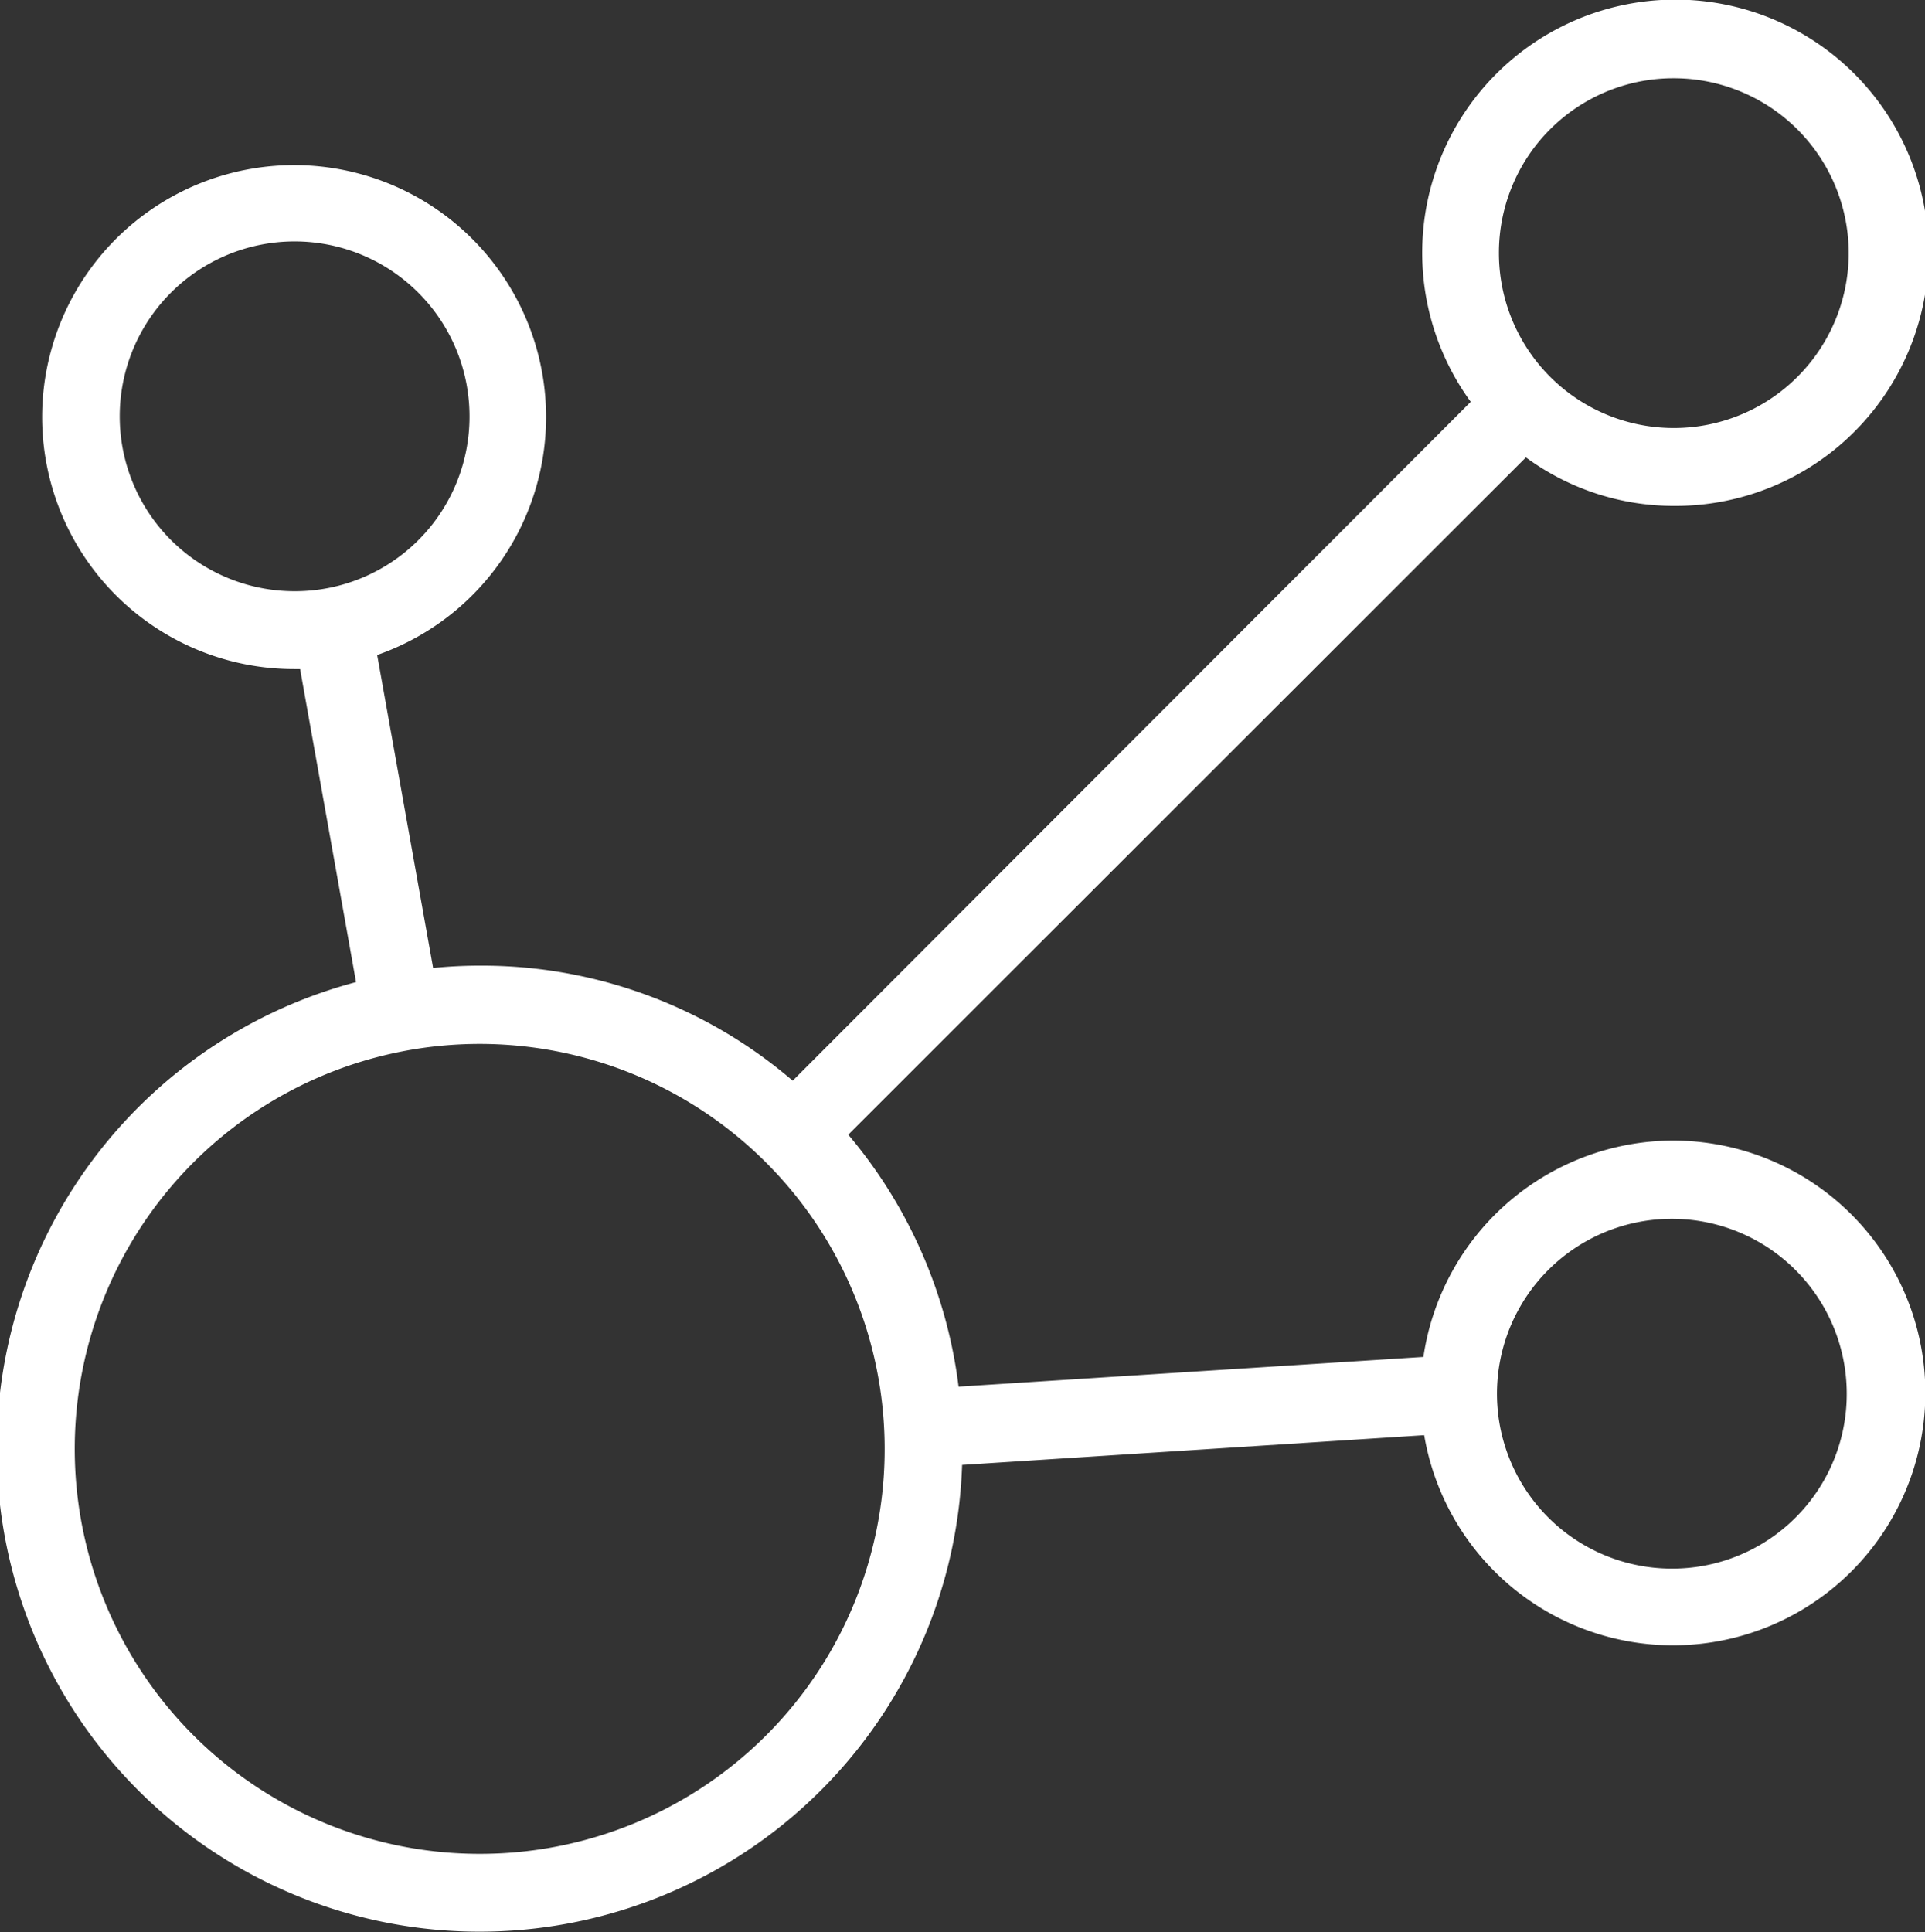 <?xml version="1.0" encoding="UTF-8"?> <svg xmlns="http://www.w3.org/2000/svg" width="49.2" height="49.38" viewBox="0 0 49.2 49.38"><rect x="0" y="0" width="49.2" height="49.38" fill="#333333" stroke="none"/> <defs> <style>.cls-1{fill:#fff;}</style> </defs> <title>fast to market</title> <g id="Layer_2" data-name="Layer 2"> <g id="Layer_1-2" data-name="Layer 1"> <path class="cls-1" d="M42.75,29.15a6.47,6.47,0,0,0-6.37,5.53l-11.88.76A12.32,12.32,0,0,0,21.68,29L39,11.69a6.39,6.39,0,0,0,3.79,1.24,6.47,6.47,0,1,0-5.2-2.66L20.26,27.62a12.2,12.2,0,0,0-8-2.94,11.71,11.71,0,0,0-1.19.06l-1.43-8a6.44,6.44,0,1,0-2.11.36h.14l1.43,8A12.34,12.34,0,1,0,24.59,37.44l11.81-.76a6.45,6.45,0,1,0,6.35-7.53ZM42.75,2a4.47,4.47,0,1,1-4.44,4.47A4.46,4.46,0,0,1,42.75,2ZM7.58,15.11A4.47,4.47,0,1,1,12,10.65,4.46,4.46,0,0,1,7.58,15.11Zm4.73,32.27A10.35,10.35,0,1,1,22.61,37,10.34,10.34,0,0,1,12.31,47.38Zm30.44-7.29a4.47,4.47,0,1,1,4.45-4.47A4.46,4.46,0,0,1,42.75,40.09Z"></path> </g> </g> </svg> 